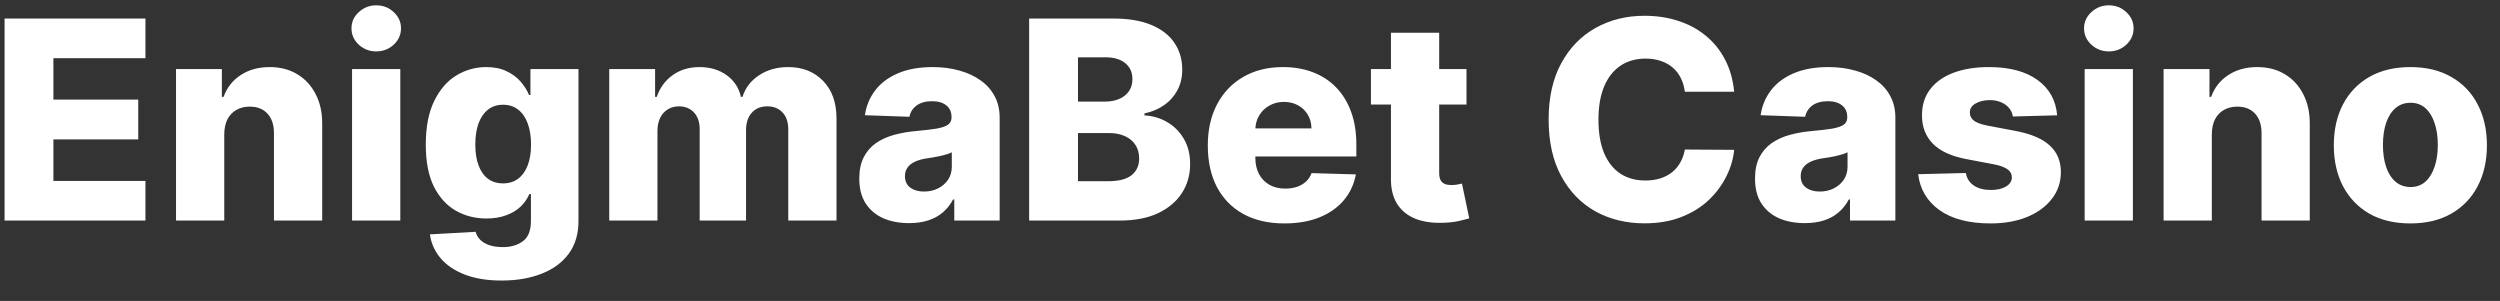 <?xml version="1.0" encoding="UTF-8"?> <svg xmlns="http://www.w3.org/2000/svg" width="108" height="13" viewBox="0 0 108 13" fill="none"><rect x="0" y="0" width="108" height="13" fill="#333333" stroke="none"/><path d="M0.198 9.528V0.801H6.283V2.514H2.307V4.304H5.972V6.021H2.307V7.815H6.283V9.528H0.198ZM9.688 5.795V9.528H7.604V2.983H9.585V4.185H9.658C9.803 3.784 10.05 3.47 10.399 3.243C10.749 3.013 11.165 2.898 11.648 2.898C12.108 2.898 12.507 3.001 12.845 3.209C13.186 3.413 13.45 3.7 13.638 4.07C13.828 4.436 13.922 4.865 13.919 5.356V9.528H11.835V5.766C11.838 5.402 11.746 5.118 11.558 4.913C11.374 4.709 11.117 4.606 10.787 4.606C10.568 4.606 10.375 4.655 10.208 4.751C10.043 4.845 9.915 4.98 9.824 5.156C9.736 5.332 9.691 5.545 9.688 5.795ZM15.209 9.528V2.983H17.293V9.528H15.209ZM16.253 2.22C15.961 2.22 15.709 2.123 15.499 1.93C15.289 1.734 15.184 1.498 15.184 1.223C15.184 0.95 15.289 0.717 15.499 0.524C15.709 0.328 15.961 0.23 16.253 0.23C16.549 0.23 16.8 0.328 17.008 0.524C17.218 0.717 17.323 0.95 17.323 1.223C17.323 1.498 17.218 1.734 17.008 1.93C16.8 2.123 16.549 2.22 16.253 2.22ZM21.671 12.119C21.049 12.119 20.516 12.033 20.073 11.859C19.629 11.686 19.281 11.449 19.029 11.148C18.776 10.847 18.624 10.506 18.573 10.125L20.546 10.014C20.583 10.148 20.651 10.264 20.75 10.364C20.852 10.463 20.985 10.54 21.146 10.594C21.311 10.648 21.504 10.675 21.726 10.675C22.076 10.675 22.364 10.589 22.591 10.419C22.821 10.251 22.936 9.957 22.936 9.537V8.386H22.864C22.781 8.588 22.656 8.768 22.489 8.927C22.321 9.087 22.112 9.212 21.862 9.302C21.615 9.393 21.331 9.439 21.01 9.439C20.533 9.439 20.095 9.328 19.698 9.106C19.303 8.882 18.986 8.535 18.747 8.067C18.512 7.595 18.394 6.989 18.394 6.247C18.394 5.483 18.516 4.854 18.76 4.359C19.004 3.862 19.324 3.494 19.719 3.256C20.117 3.017 20.544 2.898 21.002 2.898C21.345 2.898 21.639 2.957 21.884 3.077C22.131 3.193 22.334 3.344 22.493 3.528C22.652 3.713 22.773 3.905 22.855 4.104H22.915V2.983H24.99V9.554C24.99 10.108 24.851 10.575 24.573 10.956C24.294 11.337 23.905 11.625 23.405 11.821C22.905 12.02 22.327 12.119 21.671 12.119ZM21.735 7.922C21.987 7.922 22.203 7.855 22.382 7.721C22.561 7.588 22.699 7.396 22.796 7.146C22.892 6.896 22.941 6.596 22.941 6.247C22.941 5.892 22.892 5.587 22.796 5.331C22.702 5.072 22.564 4.873 22.382 4.734C22.203 4.595 21.987 4.525 21.735 4.525C21.476 4.525 21.257 4.596 21.078 4.739C20.899 4.881 20.763 5.081 20.669 5.339C20.578 5.595 20.533 5.898 20.533 6.247C20.533 6.596 20.58 6.896 20.674 7.146C20.767 7.396 20.902 7.588 21.078 7.721C21.257 7.855 21.476 7.922 21.735 7.922ZM26.319 9.528V2.983H28.3V4.185H28.373C28.509 3.787 28.739 3.473 29.063 3.243C29.387 3.013 29.773 2.898 30.222 2.898C30.677 2.898 31.066 3.014 31.39 3.247C31.714 3.48 31.92 3.793 32.008 4.185H32.076C32.198 3.795 32.437 3.484 32.792 3.251C33.147 3.016 33.566 2.898 34.049 2.898C34.668 2.898 35.171 3.096 35.557 3.494C35.944 3.889 36.137 4.432 36.137 5.122V9.528H34.053V5.599C34.053 5.273 33.969 5.024 33.802 4.854C33.634 4.68 33.417 4.594 33.15 4.594C32.863 4.594 32.637 4.687 32.472 4.875C32.31 5.06 32.229 5.308 32.229 5.621V9.528H30.226V5.578C30.226 5.274 30.144 5.034 29.979 4.858C29.814 4.682 29.597 4.594 29.327 4.594C29.145 4.594 28.985 4.638 28.846 4.726C28.706 4.811 28.597 4.933 28.518 5.092C28.441 5.251 28.402 5.439 28.402 5.655V9.528H26.319ZM39.273 9.639C38.856 9.639 38.485 9.57 38.161 9.43C37.84 9.288 37.586 9.075 37.398 8.791C37.214 8.504 37.121 8.145 37.121 7.713C37.121 7.349 37.185 7.043 37.313 6.793C37.441 6.543 37.617 6.339 37.841 6.183C38.066 6.027 38.324 5.909 38.617 5.829C38.91 5.747 39.222 5.692 39.554 5.663C39.927 5.629 40.226 5.594 40.454 5.557C40.681 5.517 40.846 5.462 40.948 5.391C41.053 5.317 41.106 5.213 41.106 5.079V5.058C41.106 4.839 41.03 4.67 40.88 4.551C40.729 4.432 40.526 4.372 40.27 4.372C39.995 4.372 39.773 4.432 39.606 4.551C39.438 4.67 39.331 4.835 39.286 5.045L37.364 4.977C37.421 4.579 37.567 4.224 37.803 3.912C38.042 3.596 38.368 3.349 38.783 3.17C39.201 2.989 39.702 2.898 40.288 2.898C40.705 2.898 41.09 2.947 41.442 3.047C41.795 3.143 42.101 3.285 42.363 3.473C42.624 3.658 42.826 3.885 42.968 4.155C43.113 4.425 43.185 4.733 43.185 5.079V9.528H41.225V8.616H41.174C41.057 8.838 40.908 9.025 40.726 9.179C40.547 9.332 40.336 9.447 40.091 9.524C39.85 9.601 39.577 9.639 39.273 9.639ZM39.917 8.275C40.141 8.275 40.343 8.23 40.522 8.139C40.704 8.048 40.849 7.923 40.956 7.764C41.065 7.602 41.118 7.415 41.118 7.202V6.579C41.059 6.611 40.986 6.639 40.901 6.665C40.819 6.69 40.728 6.714 40.628 6.737C40.529 6.76 40.427 6.78 40.322 6.797C40.216 6.814 40.116 6.829 40.019 6.844C39.823 6.875 39.655 6.923 39.516 6.989C39.38 7.054 39.275 7.139 39.201 7.244C39.13 7.346 39.094 7.469 39.094 7.611C39.094 7.827 39.171 7.991 39.324 8.105C39.481 8.219 39.678 8.275 39.917 8.275ZM44.459 9.528V0.801H48.099C48.752 0.801 49.299 0.893 49.739 1.078C50.182 1.263 50.515 1.521 50.736 1.854C50.961 2.186 51.073 2.571 51.073 3.008C51.073 3.341 51.003 3.638 50.864 3.899C50.725 4.158 50.533 4.372 50.289 4.543C50.045 4.713 49.762 4.832 49.441 4.9V4.986C49.793 5.003 50.118 5.098 50.417 5.271C50.718 5.445 50.959 5.686 51.141 5.996C51.323 6.302 51.414 6.666 51.414 7.087C51.414 7.555 51.295 7.974 51.056 8.344C50.817 8.71 50.472 9 50.02 9.213C49.569 9.423 49.02 9.528 48.376 9.528H44.459ZM46.569 7.828H47.873C48.33 7.828 48.667 7.741 48.883 7.568C49.101 7.395 49.211 7.153 49.211 6.844C49.211 6.619 49.158 6.426 49.053 6.264C48.948 6.099 48.799 5.973 48.606 5.885C48.413 5.794 48.181 5.748 47.911 5.748H46.569V7.828ZM46.569 4.389H47.736C47.966 4.389 48.171 4.351 48.35 4.274C48.529 4.197 48.668 4.087 48.768 3.942C48.87 3.797 48.921 3.622 48.921 3.418C48.921 3.125 48.817 2.895 48.61 2.727C48.403 2.56 48.123 2.476 47.77 2.476H46.569V4.389ZM55.488 9.652C54.803 9.652 54.212 9.517 53.715 9.247C53.221 8.974 52.84 8.587 52.573 8.084C52.309 7.578 52.177 6.977 52.177 6.281C52.177 5.605 52.31 5.014 52.577 4.508C52.844 4 53.221 3.605 53.706 3.324C54.192 3.04 54.765 2.898 55.424 2.898C55.89 2.898 56.316 2.97 56.702 3.115C57.089 3.26 57.422 3.474 57.704 3.758C57.985 4.043 58.204 4.393 58.36 4.811C58.516 5.226 58.594 5.702 58.594 6.239V6.758H52.905V5.548H56.655C56.653 5.327 56.6 5.129 56.498 4.956C56.395 4.783 56.255 4.648 56.076 4.551C55.9 4.452 55.697 4.402 55.466 4.402C55.233 4.402 55.025 4.454 54.84 4.56C54.655 4.662 54.509 4.802 54.401 4.981C54.293 5.158 54.236 5.358 54.231 5.582V6.814C54.231 7.081 54.283 7.315 54.388 7.517C54.493 7.716 54.643 7.871 54.836 7.981C55.029 8.092 55.259 8.148 55.526 8.148C55.711 8.148 55.878 8.122 56.029 8.071C56.179 8.02 56.309 7.945 56.417 7.845C56.525 7.746 56.606 7.623 56.66 7.479L58.573 7.534C58.493 7.963 58.319 8.337 58.049 8.655C57.782 8.97 57.431 9.216 56.996 9.392C56.562 9.565 56.059 9.652 55.488 9.652ZM63.353 2.983V4.517H59.224V2.983H63.353ZM60.089 1.415H62.173V7.47C62.173 7.598 62.193 7.702 62.232 7.781C62.275 7.858 62.336 7.913 62.416 7.947C62.495 7.979 62.59 7.994 62.701 7.994C62.781 7.994 62.864 7.987 62.953 7.973C63.044 7.956 63.112 7.942 63.157 7.93L63.472 9.435C63.373 9.463 63.232 9.498 63.051 9.541C62.872 9.584 62.657 9.611 62.407 9.622C61.919 9.645 61.499 9.588 61.15 9.452C60.803 9.312 60.538 9.097 60.353 8.804C60.171 8.511 60.083 8.143 60.089 7.7V1.415ZM74.916 3.963H72.786C72.757 3.744 72.699 3.547 72.611 3.371C72.523 3.195 72.406 3.044 72.261 2.919C72.117 2.794 71.945 2.699 71.746 2.633C71.55 2.565 71.333 2.531 71.094 2.531C70.671 2.531 70.306 2.635 69.999 2.842C69.695 3.05 69.46 3.349 69.296 3.741C69.134 4.133 69.053 4.608 69.053 5.165C69.053 5.744 69.135 6.23 69.3 6.622C69.468 7.011 69.702 7.305 70.003 7.504C70.307 7.7 70.666 7.798 71.081 7.798C71.314 7.798 71.526 7.768 71.716 7.709C71.909 7.649 72.078 7.562 72.223 7.449C72.371 7.332 72.492 7.192 72.585 7.027C72.682 6.859 72.749 6.67 72.786 6.46L74.916 6.473C74.879 6.859 74.767 7.24 74.58 7.615C74.395 7.99 74.141 8.332 73.817 8.642C73.493 8.949 73.098 9.193 72.632 9.375C72.169 9.557 71.638 9.648 71.038 9.648C70.249 9.648 69.541 9.474 68.916 9.128C68.294 8.778 67.803 8.27 67.442 7.602C67.081 6.935 66.901 6.122 66.901 5.165C66.901 4.204 67.084 3.391 67.451 2.723C67.817 2.055 68.313 1.548 68.938 1.202C69.563 0.855 70.263 0.682 71.038 0.682C71.567 0.682 72.056 0.756 72.504 0.903C72.953 1.048 73.348 1.261 73.689 1.543C74.03 1.821 74.307 2.163 74.52 2.57C74.733 2.976 74.865 3.44 74.916 3.963ZM77.969 9.639C77.551 9.639 77.18 9.57 76.856 9.43C76.535 9.288 76.281 9.075 76.094 8.791C75.909 8.504 75.817 8.145 75.817 7.713C75.817 7.349 75.88 7.043 76.008 6.793C76.136 6.543 76.312 6.339 76.537 6.183C76.761 6.027 77.02 5.909 77.312 5.829C77.605 5.747 77.917 5.692 78.25 5.663C78.622 5.629 78.922 5.594 79.149 5.557C79.376 5.517 79.541 5.462 79.643 5.391C79.748 5.317 79.801 5.213 79.801 5.079V5.058C79.801 4.839 79.726 4.67 79.575 4.551C79.424 4.432 79.221 4.372 78.966 4.372C78.69 4.372 78.469 4.432 78.301 4.551C78.133 4.67 78.027 4.835 77.981 5.045L76.059 4.977C76.116 4.579 76.263 4.224 76.498 3.912C76.737 3.596 77.064 3.349 77.478 3.17C77.896 2.989 78.397 2.898 78.983 2.898C79.4 2.898 79.785 2.947 80.138 3.047C80.49 3.143 80.797 3.285 81.058 3.473C81.319 3.658 81.521 3.885 81.663 4.155C81.808 4.425 81.88 4.733 81.88 5.079V9.528H79.92V8.616H79.869C79.753 8.838 79.603 9.025 79.422 9.179C79.243 9.332 79.031 9.447 78.787 9.524C78.545 9.601 78.272 9.639 77.969 9.639ZM78.612 8.275C78.837 8.275 79.038 8.23 79.217 8.139C79.399 8.048 79.544 7.923 79.652 7.764C79.76 7.602 79.814 7.415 79.814 7.202V6.579C79.754 6.611 79.682 6.639 79.596 6.665C79.514 6.69 79.423 6.714 79.324 6.737C79.224 6.76 79.122 6.78 79.017 6.797C78.912 6.814 78.811 6.829 78.714 6.844C78.518 6.875 78.351 6.923 78.212 6.989C78.075 7.054 77.97 7.139 77.896 7.244C77.825 7.346 77.79 7.469 77.79 7.611C77.79 7.827 77.866 7.991 78.02 8.105C78.176 8.219 78.373 8.275 78.612 8.275ZM88.869 4.981L86.956 5.033C86.936 4.896 86.882 4.775 86.794 4.67C86.706 4.562 86.591 4.479 86.449 4.419C86.309 4.356 86.147 4.325 85.963 4.325C85.721 4.325 85.515 4.373 85.345 4.47C85.177 4.567 85.095 4.697 85.098 4.862C85.095 4.99 85.146 5.101 85.251 5.195C85.359 5.288 85.551 5.364 85.826 5.42L87.088 5.659C87.741 5.784 88.227 5.991 88.545 6.281C88.866 6.571 89.028 6.954 89.031 7.432C89.028 7.881 88.895 8.271 88.63 8.604C88.369 8.936 88.011 9.195 87.557 9.379C87.102 9.561 86.582 9.652 85.997 9.652C85.062 9.652 84.325 9.46 83.785 9.077C83.248 8.69 82.942 8.173 82.865 7.525L84.923 7.474C84.969 7.713 85.087 7.895 85.277 8.02C85.467 8.145 85.71 8.207 86.005 8.207C86.272 8.207 86.49 8.158 86.657 8.058C86.825 7.959 86.91 7.827 86.913 7.662C86.91 7.514 86.845 7.396 86.717 7.308C86.589 7.217 86.389 7.146 86.116 7.095L84.974 6.878C84.318 6.758 83.829 6.538 83.508 6.217C83.187 5.893 83.028 5.481 83.031 4.981C83.028 4.544 83.145 4.17 83.38 3.861C83.616 3.548 83.951 3.31 84.386 3.145C84.821 2.98 85.334 2.898 85.924 2.898C86.811 2.898 87.51 3.084 88.021 3.456C88.532 3.825 88.815 4.334 88.869 4.981ZM90.057 9.528V2.983H92.141V9.528H90.057ZM91.101 2.22C90.808 2.22 90.557 2.123 90.347 1.93C90.136 1.734 90.031 1.498 90.031 1.223C90.031 0.95 90.136 0.717 90.347 0.524C90.557 0.328 90.808 0.23 91.101 0.23C91.397 0.23 91.648 0.328 91.855 0.524C92.066 0.717 92.171 0.95 92.171 1.223C92.171 1.498 92.066 1.734 91.855 1.93C91.648 2.123 91.397 2.22 91.101 2.22ZM95.551 5.795V9.528H93.467V2.983H95.449V4.185H95.521C95.666 3.784 95.913 3.47 96.263 3.243C96.612 3.013 97.028 2.898 97.511 2.898C97.971 2.898 98.371 3.001 98.709 3.209C99.049 3.413 99.314 3.7 99.501 4.07C99.692 4.436 99.785 4.865 99.782 5.356V9.528H97.699V5.766C97.701 5.402 97.609 5.118 97.422 4.913C97.237 4.709 96.98 4.606 96.65 4.606C96.432 4.606 96.239 4.655 96.071 4.751C95.906 4.845 95.778 4.98 95.687 5.156C95.599 5.332 95.554 5.545 95.551 5.795ZM104.128 9.652C103.441 9.652 102.85 9.511 102.355 9.23C101.864 8.946 101.485 8.551 101.218 8.045C100.953 7.537 100.821 6.947 100.821 6.277C100.821 5.604 100.953 5.014 101.218 4.508C101.485 4 101.864 3.605 102.355 3.324C102.85 3.04 103.441 2.898 104.128 2.898C104.816 2.898 105.405 3.04 105.896 3.324C106.391 3.605 106.77 4 107.034 4.508C107.301 5.014 107.435 5.604 107.435 6.277C107.435 6.947 107.301 7.537 107.034 8.045C106.77 8.551 106.391 8.946 105.896 9.23C105.405 9.511 104.816 9.652 104.128 9.652ZM104.141 8.079C104.391 8.079 104.602 8.003 104.776 7.849C104.949 7.696 105.081 7.483 105.172 7.21C105.266 6.937 105.313 6.622 105.313 6.264C105.313 5.9 105.266 5.582 105.172 5.31C105.081 5.037 104.949 4.824 104.776 4.67C104.602 4.517 104.391 4.44 104.141 4.44C103.882 4.44 103.664 4.517 103.485 4.67C103.308 4.824 103.173 5.037 103.08 5.31C102.989 5.582 102.943 5.9 102.943 6.264C102.943 6.622 102.989 6.937 103.08 7.21C103.173 7.483 103.308 7.696 103.485 7.849C103.664 8.003 103.882 8.079 104.141 8.079Z" fill="white"></path></svg> 